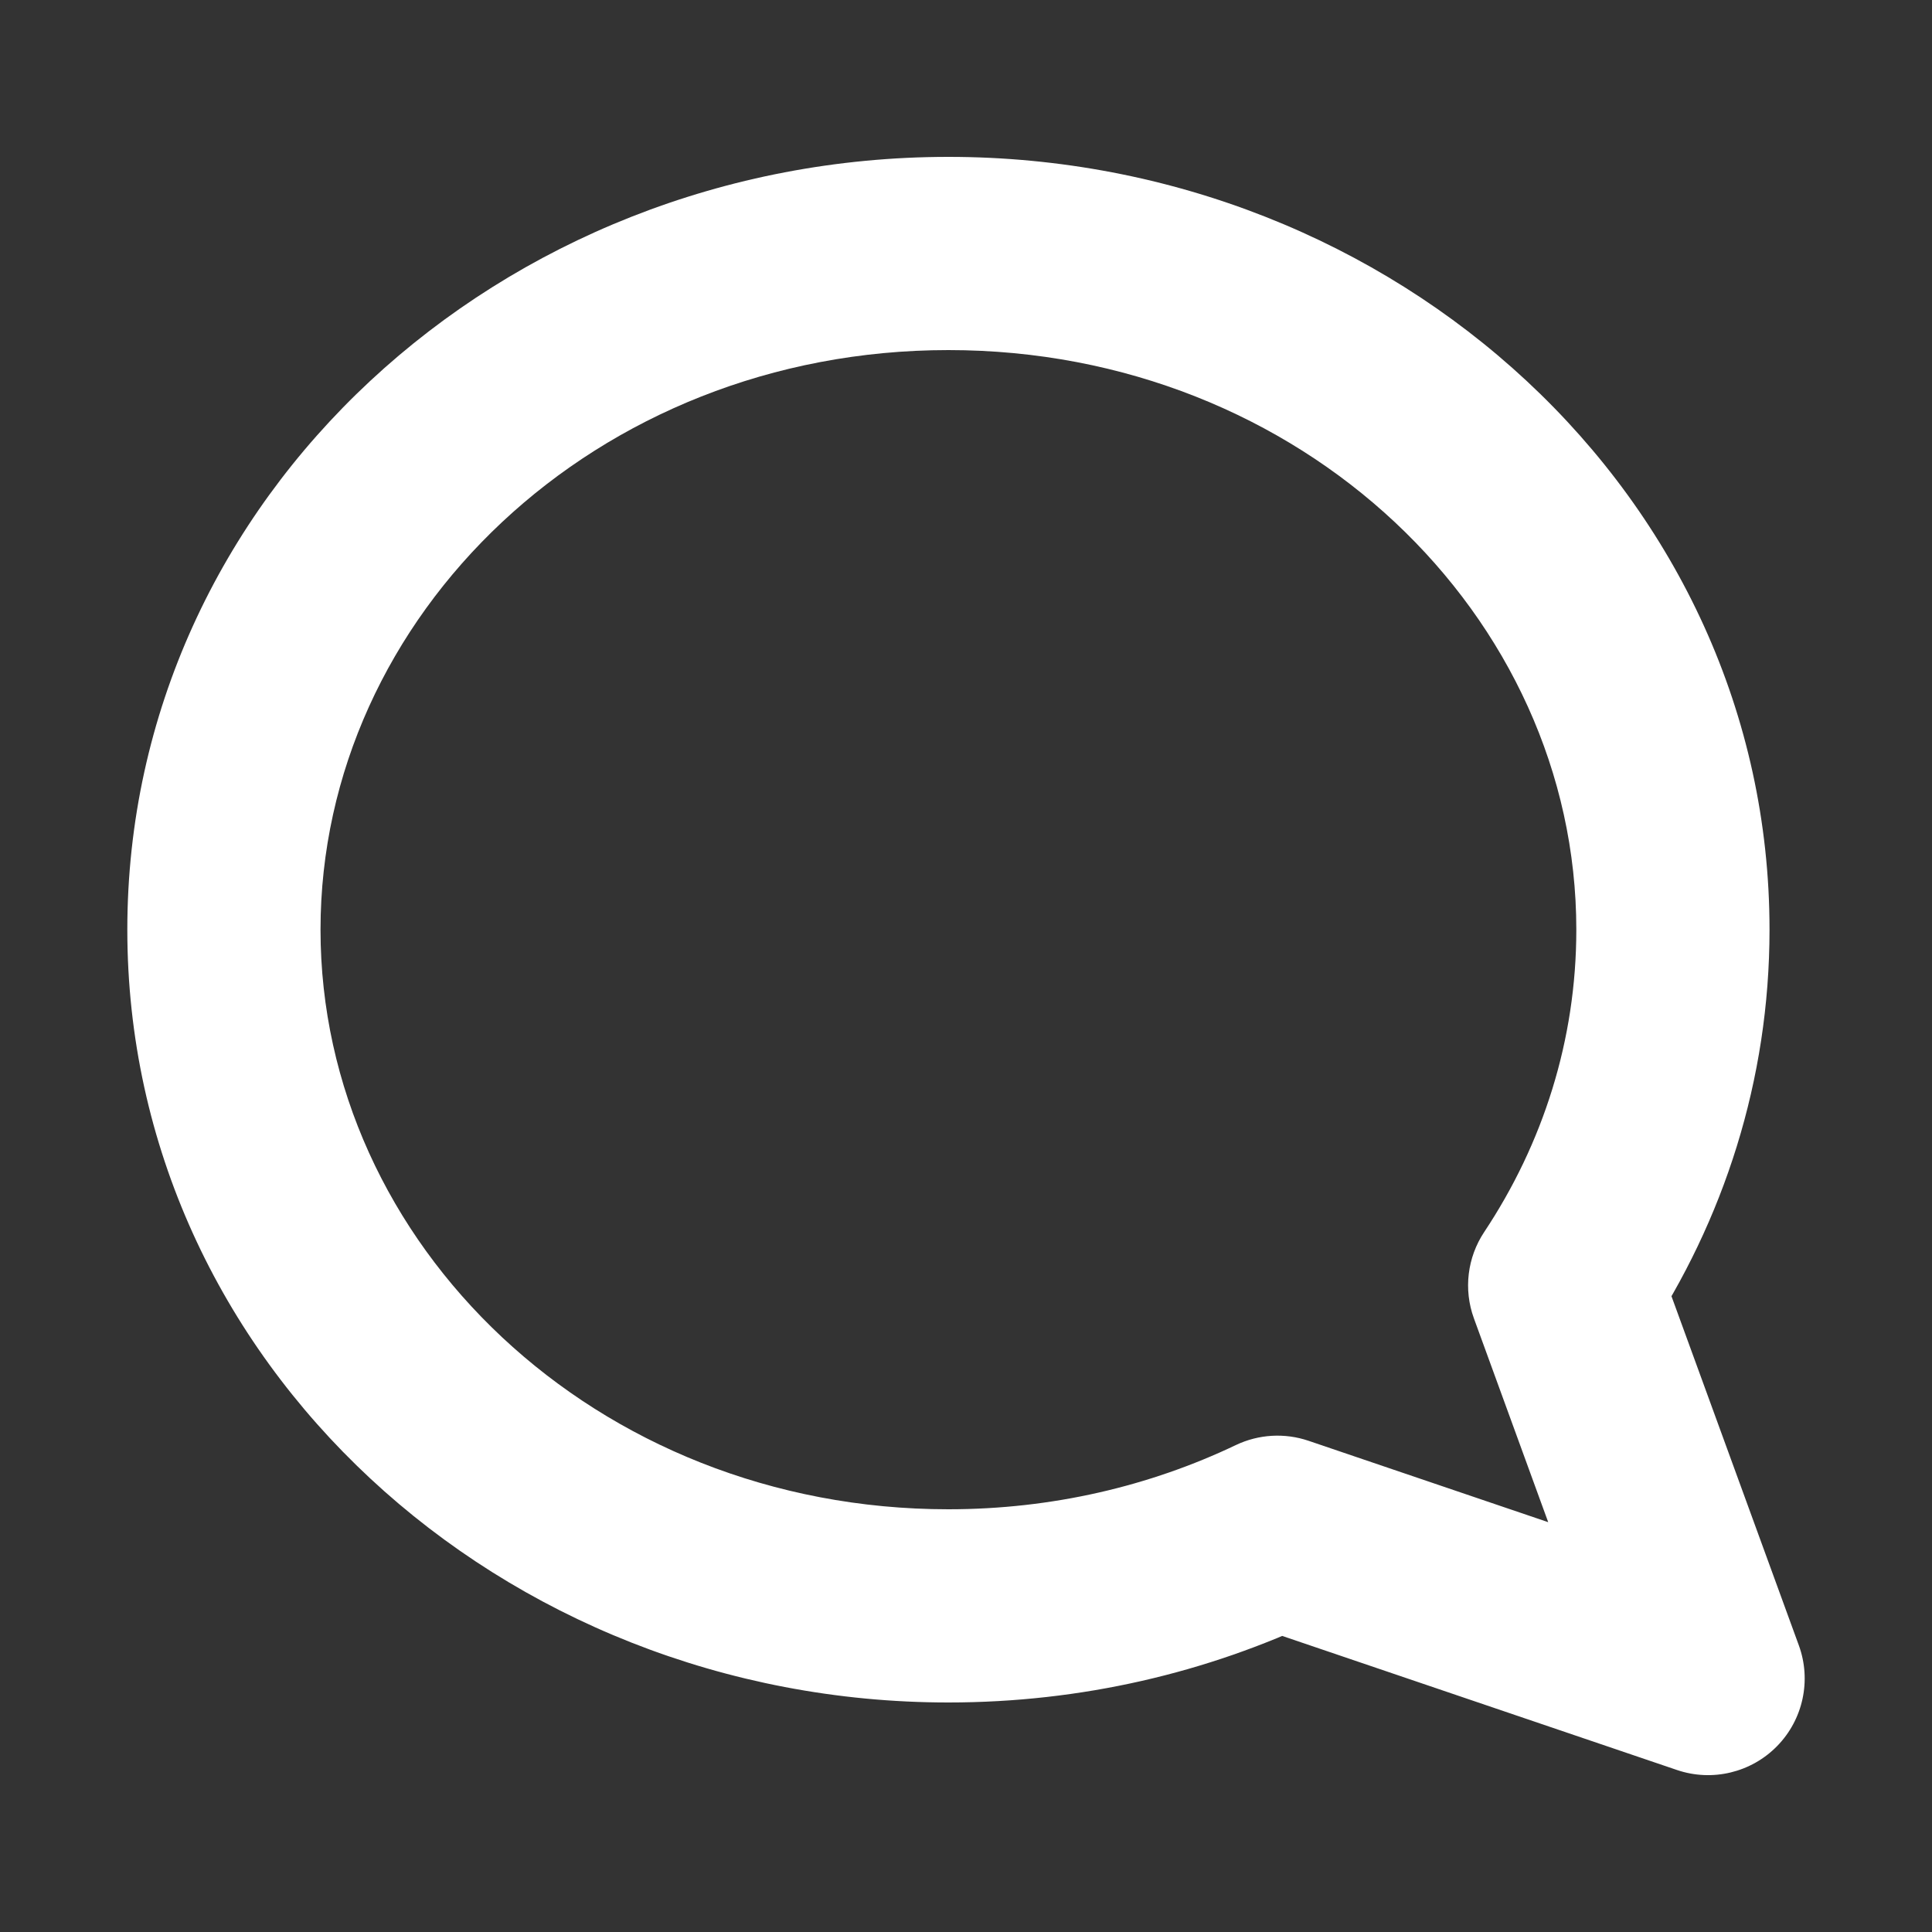 <svg width="20" height="20" viewBox="0 0 20 20" fill="none" xmlns="http://www.w3.org/2000/svg">
<rect x="0" y="0" width="20" height="20" fill="#333333" stroke="none"/>
<path d="M16.198 13.306L15.365 12.753C15.189 13.017 15.149 13.35 15.258 13.648L16.198 13.306ZM13.224 15.862L13.546 14.915C13.299 14.831 13.029 14.847 12.794 14.959L13.224 15.862ZM17.682 17.376L17.36 18.323C17.725 18.447 18.128 18.35 18.397 18.075C18.666 17.8 18.753 17.395 18.622 17.034L17.682 17.376ZM16.318 9.624C16.318 10.768 15.972 11.839 15.365 12.753L17.031 13.859C17.844 12.634 18.318 11.181 18.318 9.624H16.318ZM9.818 3.624C13.474 3.624 16.318 6.374 16.318 9.624H18.318C18.318 5.142 14.446 1.624 9.818 1.624V3.624ZM3.318 9.624C3.318 6.374 6.162 3.624 9.818 3.624V1.624C5.19 1.624 1.318 5.142 1.318 9.624H3.318ZM9.818 15.624C6.162 15.624 3.318 12.874 3.318 9.624H1.318C1.318 14.106 5.19 17.624 9.818 17.624V15.624ZM12.794 14.959C11.905 15.383 10.894 15.624 9.818 15.624V17.624C11.195 17.624 12.499 17.315 13.654 16.765L12.794 14.959ZM18.004 16.429L13.546 14.915L12.902 16.809L17.36 18.323L18.004 16.429ZM15.258 13.648L16.742 17.719L18.622 17.034L17.137 12.963L15.258 13.648Z" fill="white"/>
</svg>

